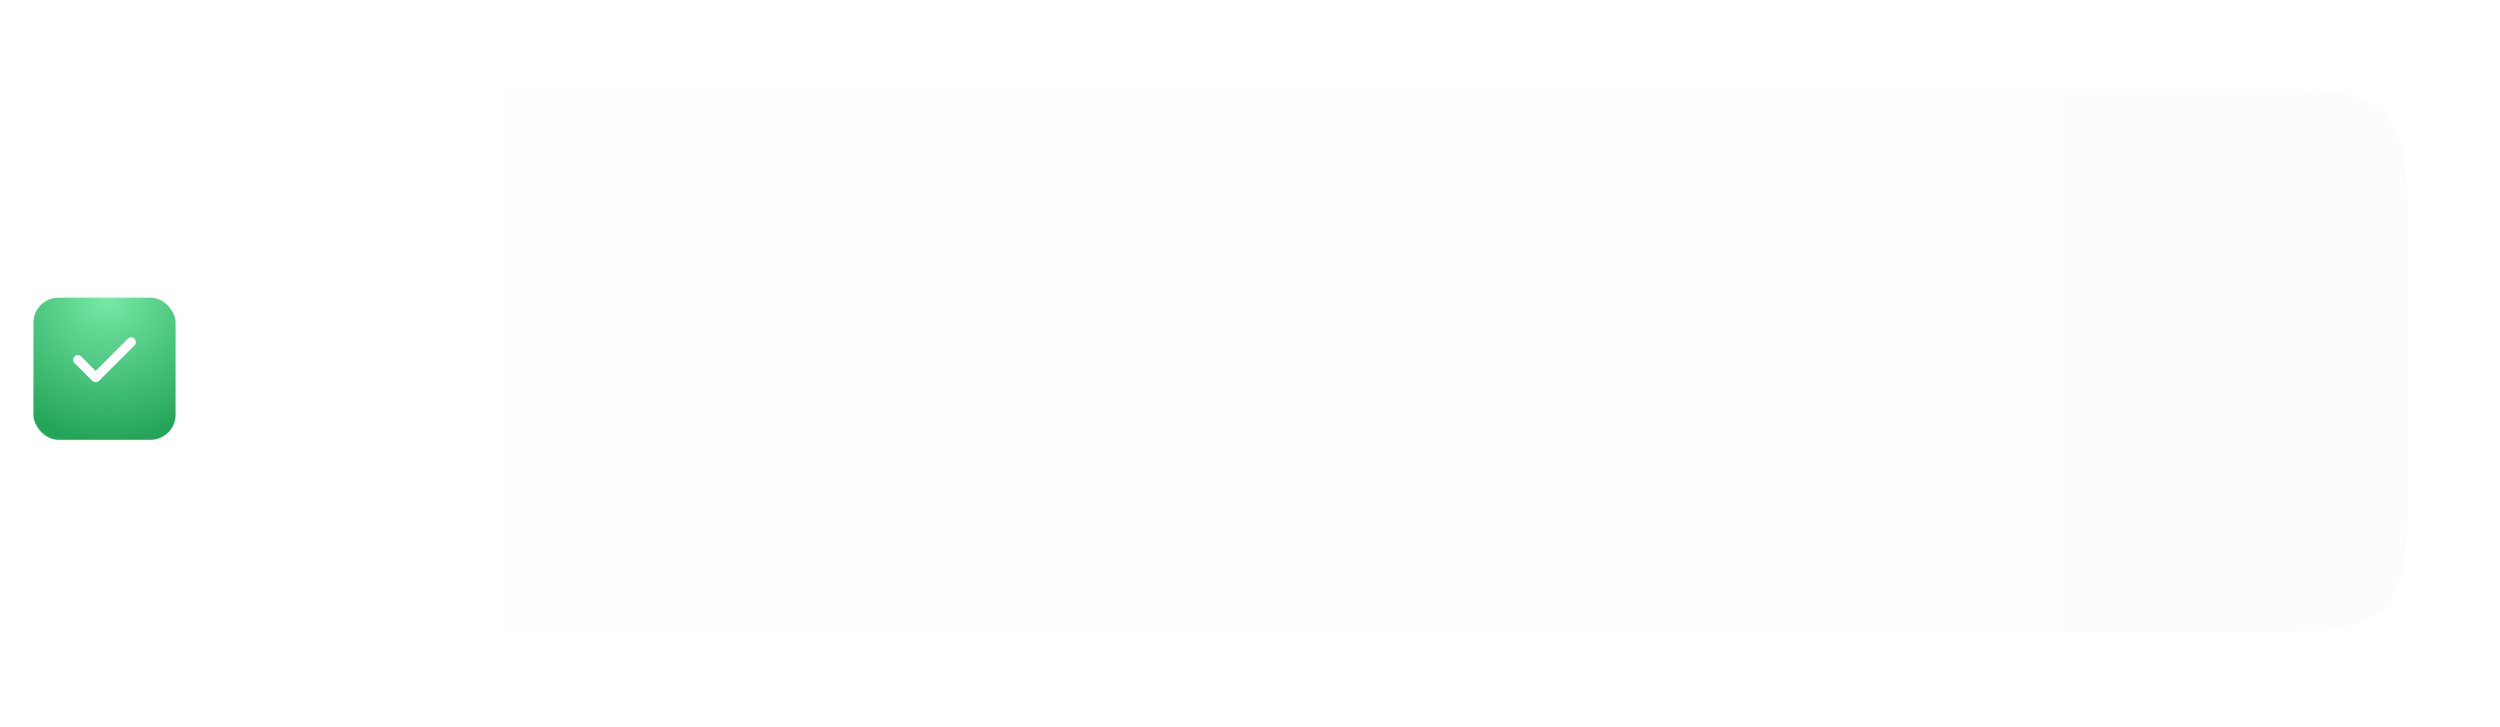 <?xml version="1.0" encoding="UTF-8"?> <svg xmlns="http://www.w3.org/2000/svg" width="299" height="87" viewBox="0 0 299 87" fill="none"><g filter="url(#filter0_d_2006_991)"><path d="M13 30.6C13 21.172 13 16.458 15.929 13.529C18.858 10.6 23.572 10.6 33 10.6H268C277.428 10.6 282.142 10.6 285.071 13.529C288 16.458 288 21.172 288 30.6V55.6C288 65.028 288 69.742 285.071 72.671C282.142 75.6 277.428 75.6 268 75.6H33C23.572 75.6 18.858 75.6 15.929 72.671C13 69.742 13 65.028 13 55.6V30.6Z" fill="url(#paint0_linear_2006_991)"></path></g><rect y="30.6" width="25" height="25" rx="3" fill="white"></rect><g filter="url(#filter1_d_2006_991)"><rect x="4" y="34.6" width="17" height="17" rx="3" fill="url(#paint1_radial_2006_991)"></rect></g><path fill-rule="evenodd" clip-rule="evenodd" d="M16.081 40.515C16.187 40.62 16.246 40.763 16.246 40.913C16.246 41.062 16.187 41.205 16.081 41.31L11.865 45.526C11.809 45.582 11.743 45.626 11.67 45.657C11.598 45.687 11.52 45.702 11.441 45.702C11.362 45.702 11.284 45.687 11.211 45.657C11.138 45.626 11.072 45.582 11.017 45.526L8.922 43.432C8.868 43.38 8.825 43.318 8.796 43.249C8.766 43.181 8.751 43.107 8.75 43.032C8.749 42.958 8.764 42.883 8.792 42.814C8.82 42.745 8.862 42.682 8.915 42.63C8.968 42.577 9.03 42.535 9.1 42.507C9.169 42.478 9.243 42.464 9.317 42.465C9.392 42.466 9.466 42.481 9.535 42.511C9.603 42.54 9.665 42.583 9.717 42.637L11.441 44.36L15.286 40.515C15.338 40.463 15.4 40.421 15.468 40.393C15.536 40.364 15.61 40.35 15.683 40.35C15.757 40.35 15.83 40.364 15.899 40.393C15.967 40.421 16.029 40.463 16.081 40.515Z" fill="white"></path><defs><filter id="filter0_d_2006_991" x="2.4" y="-2.47955e-05" width="296.2" height="86.2" filterUnits="userSpaceOnUse" color-interpolation-filters="sRGB"><feFlood flood-opacity="0" result="BackgroundImageFix"></feFlood><feColorMatrix in="SourceAlpha" type="matrix" values="0 0 0 0 0 0 0 0 0 0 0 0 0 0 0 0 0 0 127 0" result="hardAlpha"></feColorMatrix><feOffset></feOffset><feGaussianBlur stdDeviation="5.3"></feGaussianBlur><feComposite in2="hardAlpha" operator="out"></feComposite><feColorMatrix type="matrix" values="0 0 0 0 0 0 0 0 0 0 0 0 0 0 0 0 0 0 0.08 0"></feColorMatrix><feBlend mode="normal" in2="BackgroundImageFix" result="effect1_dropShadow_2006_991"></feBlend><feBlend mode="normal" in="SourceGraphic" in2="effect1_dropShadow_2006_991" result="shape"></feBlend></filter><filter id="filter1_d_2006_991" x="1" y="32.6" width="23" height="23" filterUnits="userSpaceOnUse" color-interpolation-filters="sRGB"><feFlood flood-opacity="0" result="BackgroundImageFix"></feFlood><feColorMatrix in="SourceAlpha" type="matrix" values="0 0 0 0 0 0 0 0 0 0 0 0 0 0 0 0 0 0 127 0" result="hardAlpha"></feColorMatrix><feOffset dy="1"></feOffset><feGaussianBlur stdDeviation="1.5"></feGaussianBlur><feComposite in2="hardAlpha" operator="out"></feComposite><feColorMatrix type="matrix" values="0 0 0 0 0.4 0 0 0 0 0.4 0 0 0 0 0.4 0 0 0 0.35 0"></feColorMatrix><feBlend mode="normal" in2="BackgroundImageFix" result="effect1_dropShadow_2006_991"></feBlend><feBlend mode="normal" in="SourceGraphic" in2="effect1_dropShadow_2006_991" result="shape"></feBlend></filter><linearGradient id="paint0_linear_2006_991" x1="13" y1="75.6" x2="666.38" y2="75.6" gradientUnits="userSpaceOnUse"><stop stop-color="white"></stop><stop offset="1" stop-color="#F8F8F8"></stop></linearGradient><radialGradient id="paint1_radial_2006_991" cx="0" cy="0" r="1" gradientUnits="userSpaceOnUse" gradientTransform="translate(12.889 34.6) rotate(90) scale(17)"><stop stop-color="#77E9A6"></stop><stop offset="1" stop-color="#24A65A"></stop></radialGradient></defs></svg> 